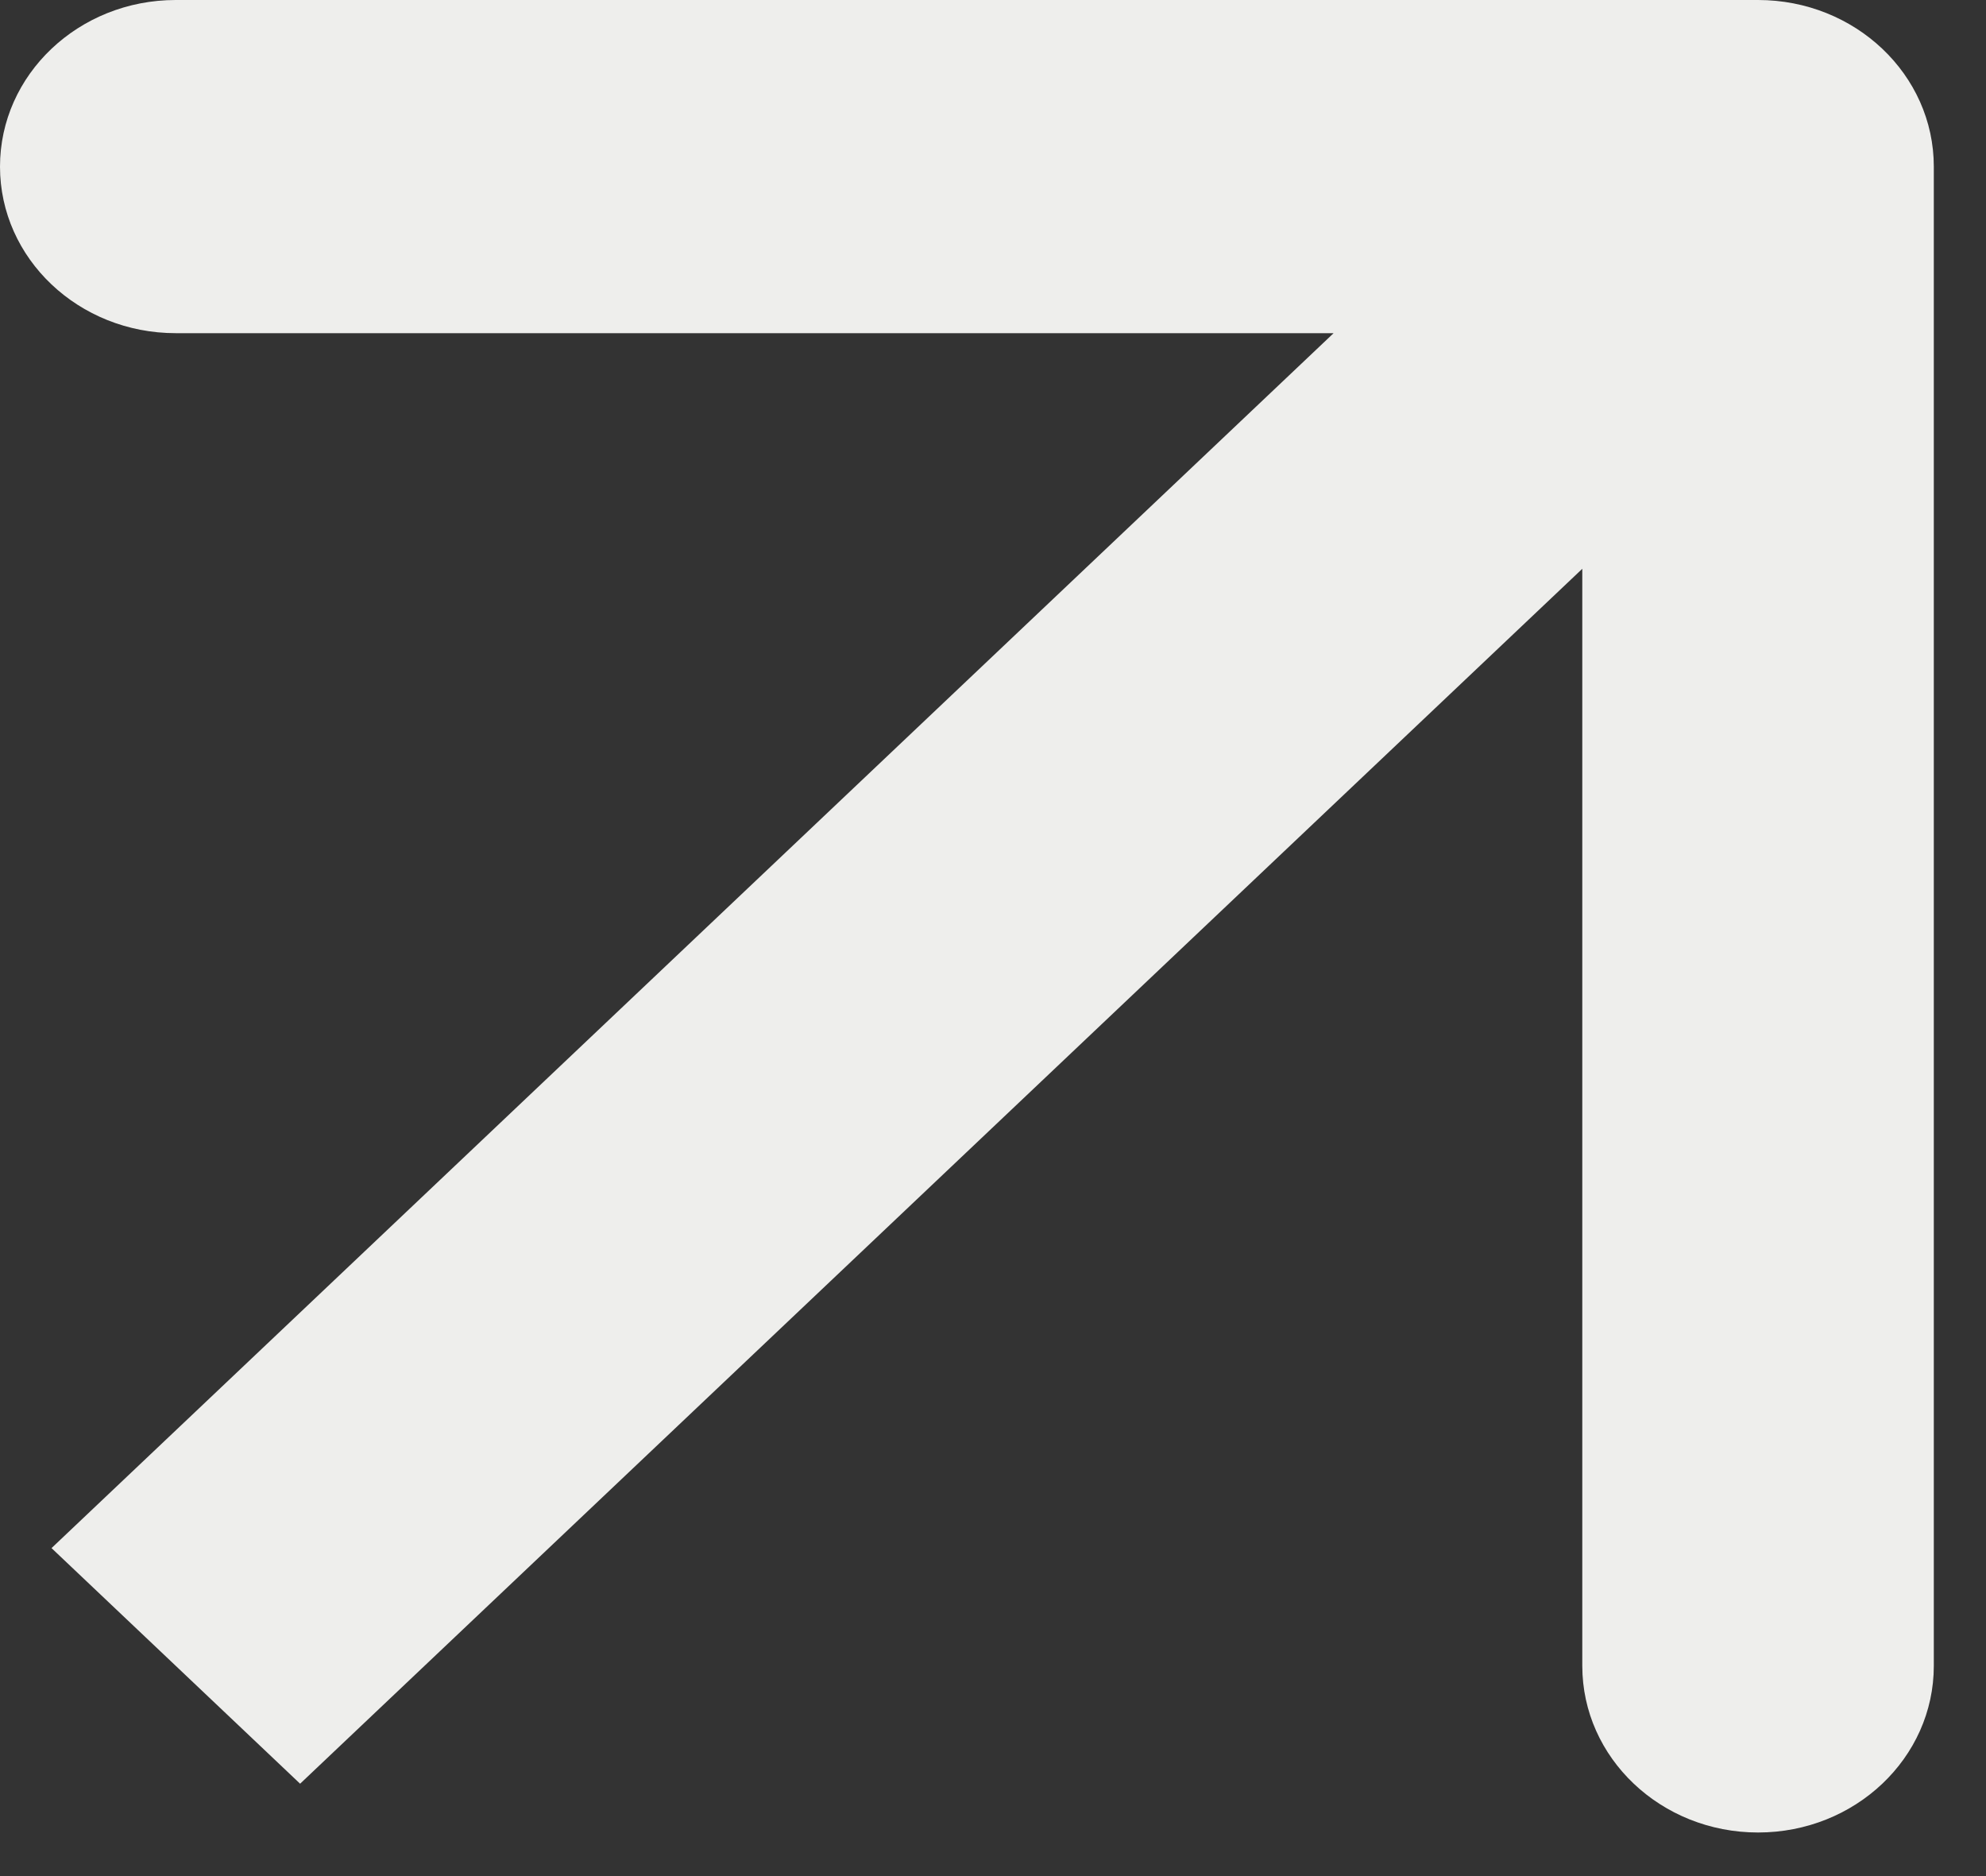 <svg width="18" height="17" viewBox="0 0 18 17" fill="none" xmlns="http://www.w3.org/2000/svg">
<rect x="0" y="0" width="18" height="17" fill="#333333" stroke="none"/>
<path fill-rule="evenodd" clip-rule="evenodd" d="M1.593 0H15.934C16.814 0 17.527 0.676 17.527 1.51V15.095C17.527 15.929 16.814 16.605 15.934 16.605C15.054 16.605 14.341 15.929 14.341 15.095V5.154L2.72 16.163L0.467 14.028L12.087 3.019H1.593C0.713 3.019 0 2.343 0 1.51C0 0.676 0.713 0 1.593 0Z" fill="#EEEEEC"/>
</svg>
